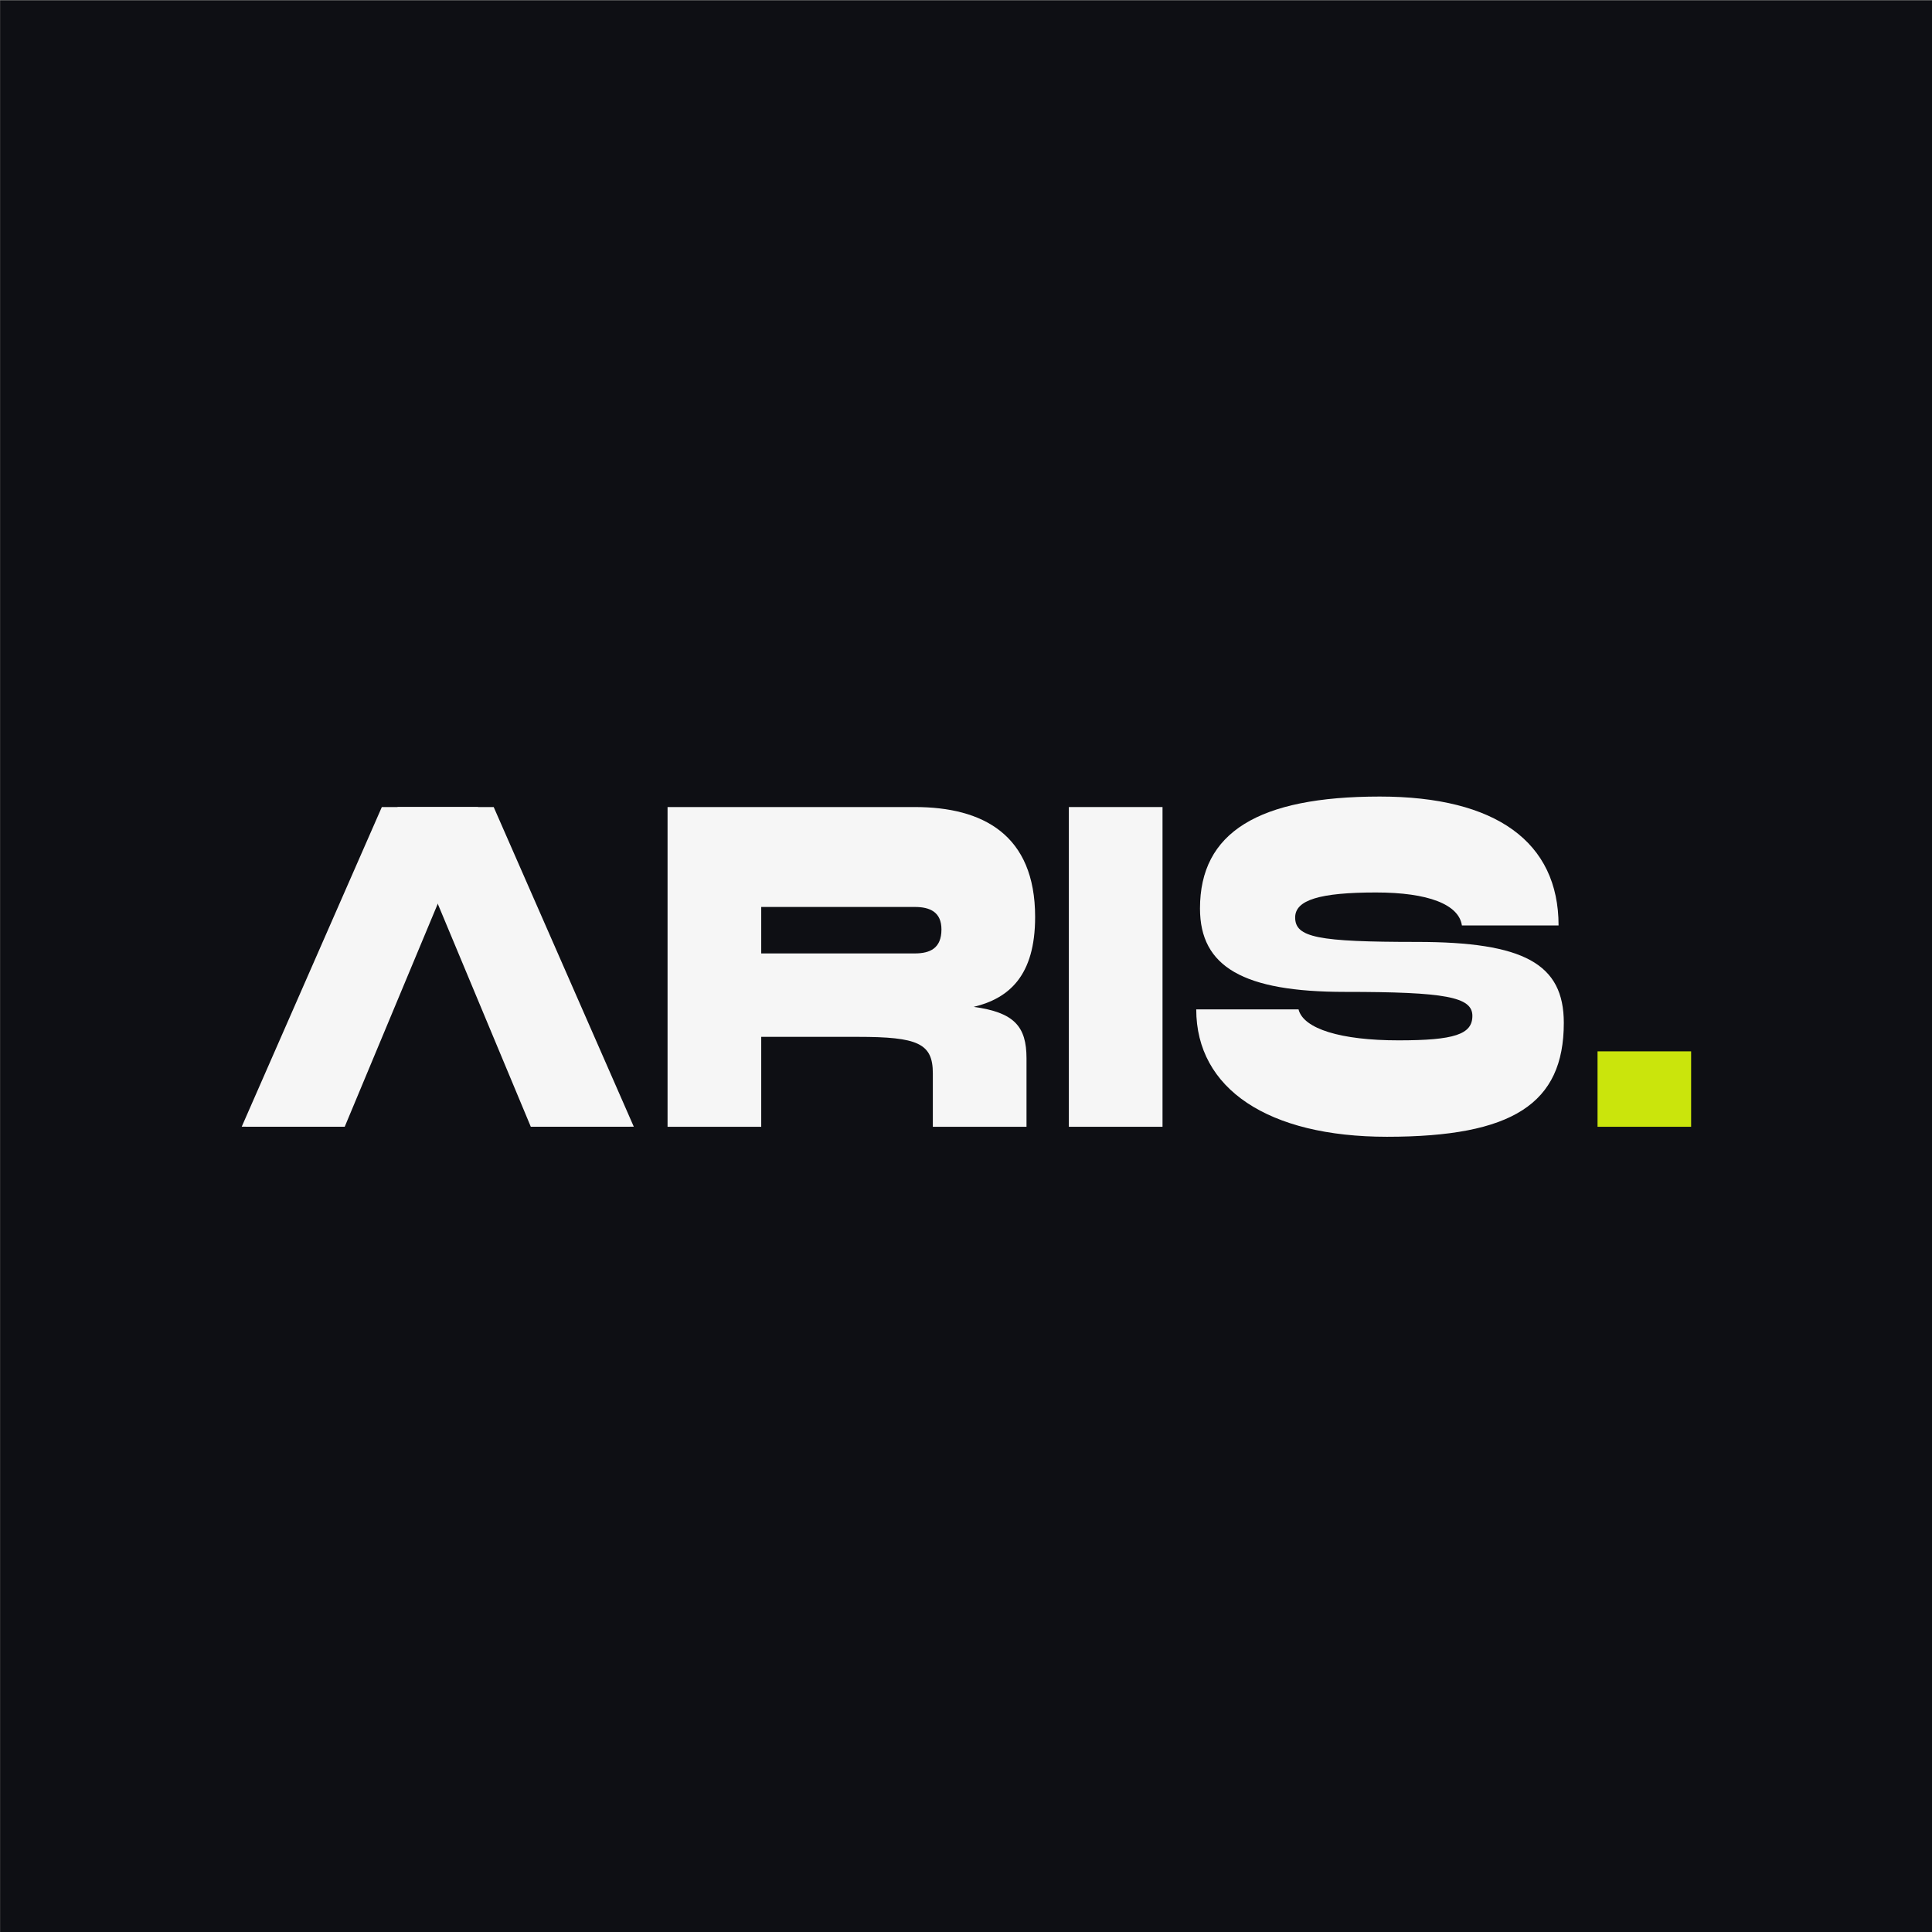 <?xml version="1.0" encoding="UTF-8" standalone="no"?>
<!DOCTYPE svg PUBLIC "-//W3C//DTD SVG 1.1//EN" "http://www.w3.org/Graphics/SVG/1.1/DTD/svg11.dtd">
<svg width="100%" height="100%" viewBox="0 0 4167 4167" version="1.1" xmlns="http://www.w3.org/2000/svg" xmlns:xlink="http://www.w3.org/1999/xlink" xml:space="preserve" xmlns:serif="http://www.serif.com/" style="fill-rule:evenodd;clip-rule:evenodd;stroke-linejoin:round;stroke-miterlimit:2;">
    <rect x="0" y="0" width="4167" height="4167" fill="#808080" stroke="none"/>
    <g transform="matrix(1.271,0,0,1.271,-805.344,-2184.55)">
        <g transform="matrix(0.792,0,0,0.898,633.864,1719.41)">
            <rect x="0.004" y="0" width="4139.5" height="3652.91" style="fill:rgb(14,15,20);"/>
        </g>
        <g transform="matrix(0.75,0,0,1,568.399,693.162)">
            <g transform="matrix(847.777,0,0,847.777,1442.25,2937.7)">
                <path d="M1,-0.24C1.094,-0.257 1.164,-0.302 1.164,-0.42C1.164,-0.585 1.024,-0.64 0.843,-0.64L0.183,-0.64L0.183,-0L0.433,-0L0.433,-0.18L0.691,-0.18C0.851,-0.18 0.891,-0.167 0.891,-0.107L0.891,-0L1.141,-0L1.141,-0.137C1.141,-0.201 1.108,-0.229 1,-0.24ZM0.433,-0.347L0.433,-0.44L0.843,-0.44C0.883,-0.44 0.914,-0.43 0.914,-0.395C0.914,-0.357 0.883,-0.347 0.843,-0.347L0.433,-0.347Z" style="fill:rgb(246,246,246);fill-rule:nonzero;"/>
            </g>
            <g transform="matrix(847.777,0,0,847.777,2433.3,2937.7)">
                <rect x="0.085" y="-0.64" width="0.25" height="0.64" style="fill:rgb(246,246,246);"/>
            </g>
            <g transform="matrix(847.777,0,0,847.777,2759.69,2937.7)">
                <path d="M0.04,-0.235C0.04,-0.076 0.232,0.02 0.549,0.02C0.884,0.02 1.021,-0.046 1.021,-0.208C1.021,-0.326 0.915,-0.37 0.629,-0.37C0.364,-0.37 0.304,-0.379 0.304,-0.419C0.304,-0.454 0.37,-0.469 0.52,-0.469C0.659,-0.469 0.741,-0.445 0.749,-0.403L1.007,-0.403C1.007,-0.57 0.84,-0.661 0.53,-0.661C0.205,-0.661 0.05,-0.589 0.05,-0.437C0.05,-0.32 0.166,-0.27 0.437,-0.27C0.705,-0.27 0.777,-0.26 0.777,-0.222C0.777,-0.185 0.729,-0.173 0.58,-0.173C0.426,-0.173 0.326,-0.196 0.313,-0.235L0.04,-0.235Z" style="fill:rgb(246,246,246);fill-rule:nonzero;"/>
            </g>
            <g transform="matrix(833.744,0,0,847.777,3659.89,2937.7)">
                <rect x="0.05" y="-0.151" width="0.254" height="0.151" style="fill:rgb(202,229,12);"/>
            </g>
            <g transform="matrix(1,0,0,1,95.837,0)">
                <path d="M1192.13,2937.65L890.306,2395.18L1108.19,2395.18L1425.2,2937.59L1192.13,2937.65Z" style="fill:rgb(246,246,246);"/>
            </g>
            <g transform="matrix(-1,0,0,1,2059.07,0)">
                <path d="M1192.13,2937.65L890.306,2395.18L1108.19,2395.18L1425.2,2937.59L1192.13,2937.65Z" style="fill:rgb(246,246,246);"/>
            </g>
        </g>
    </g>
</svg>


